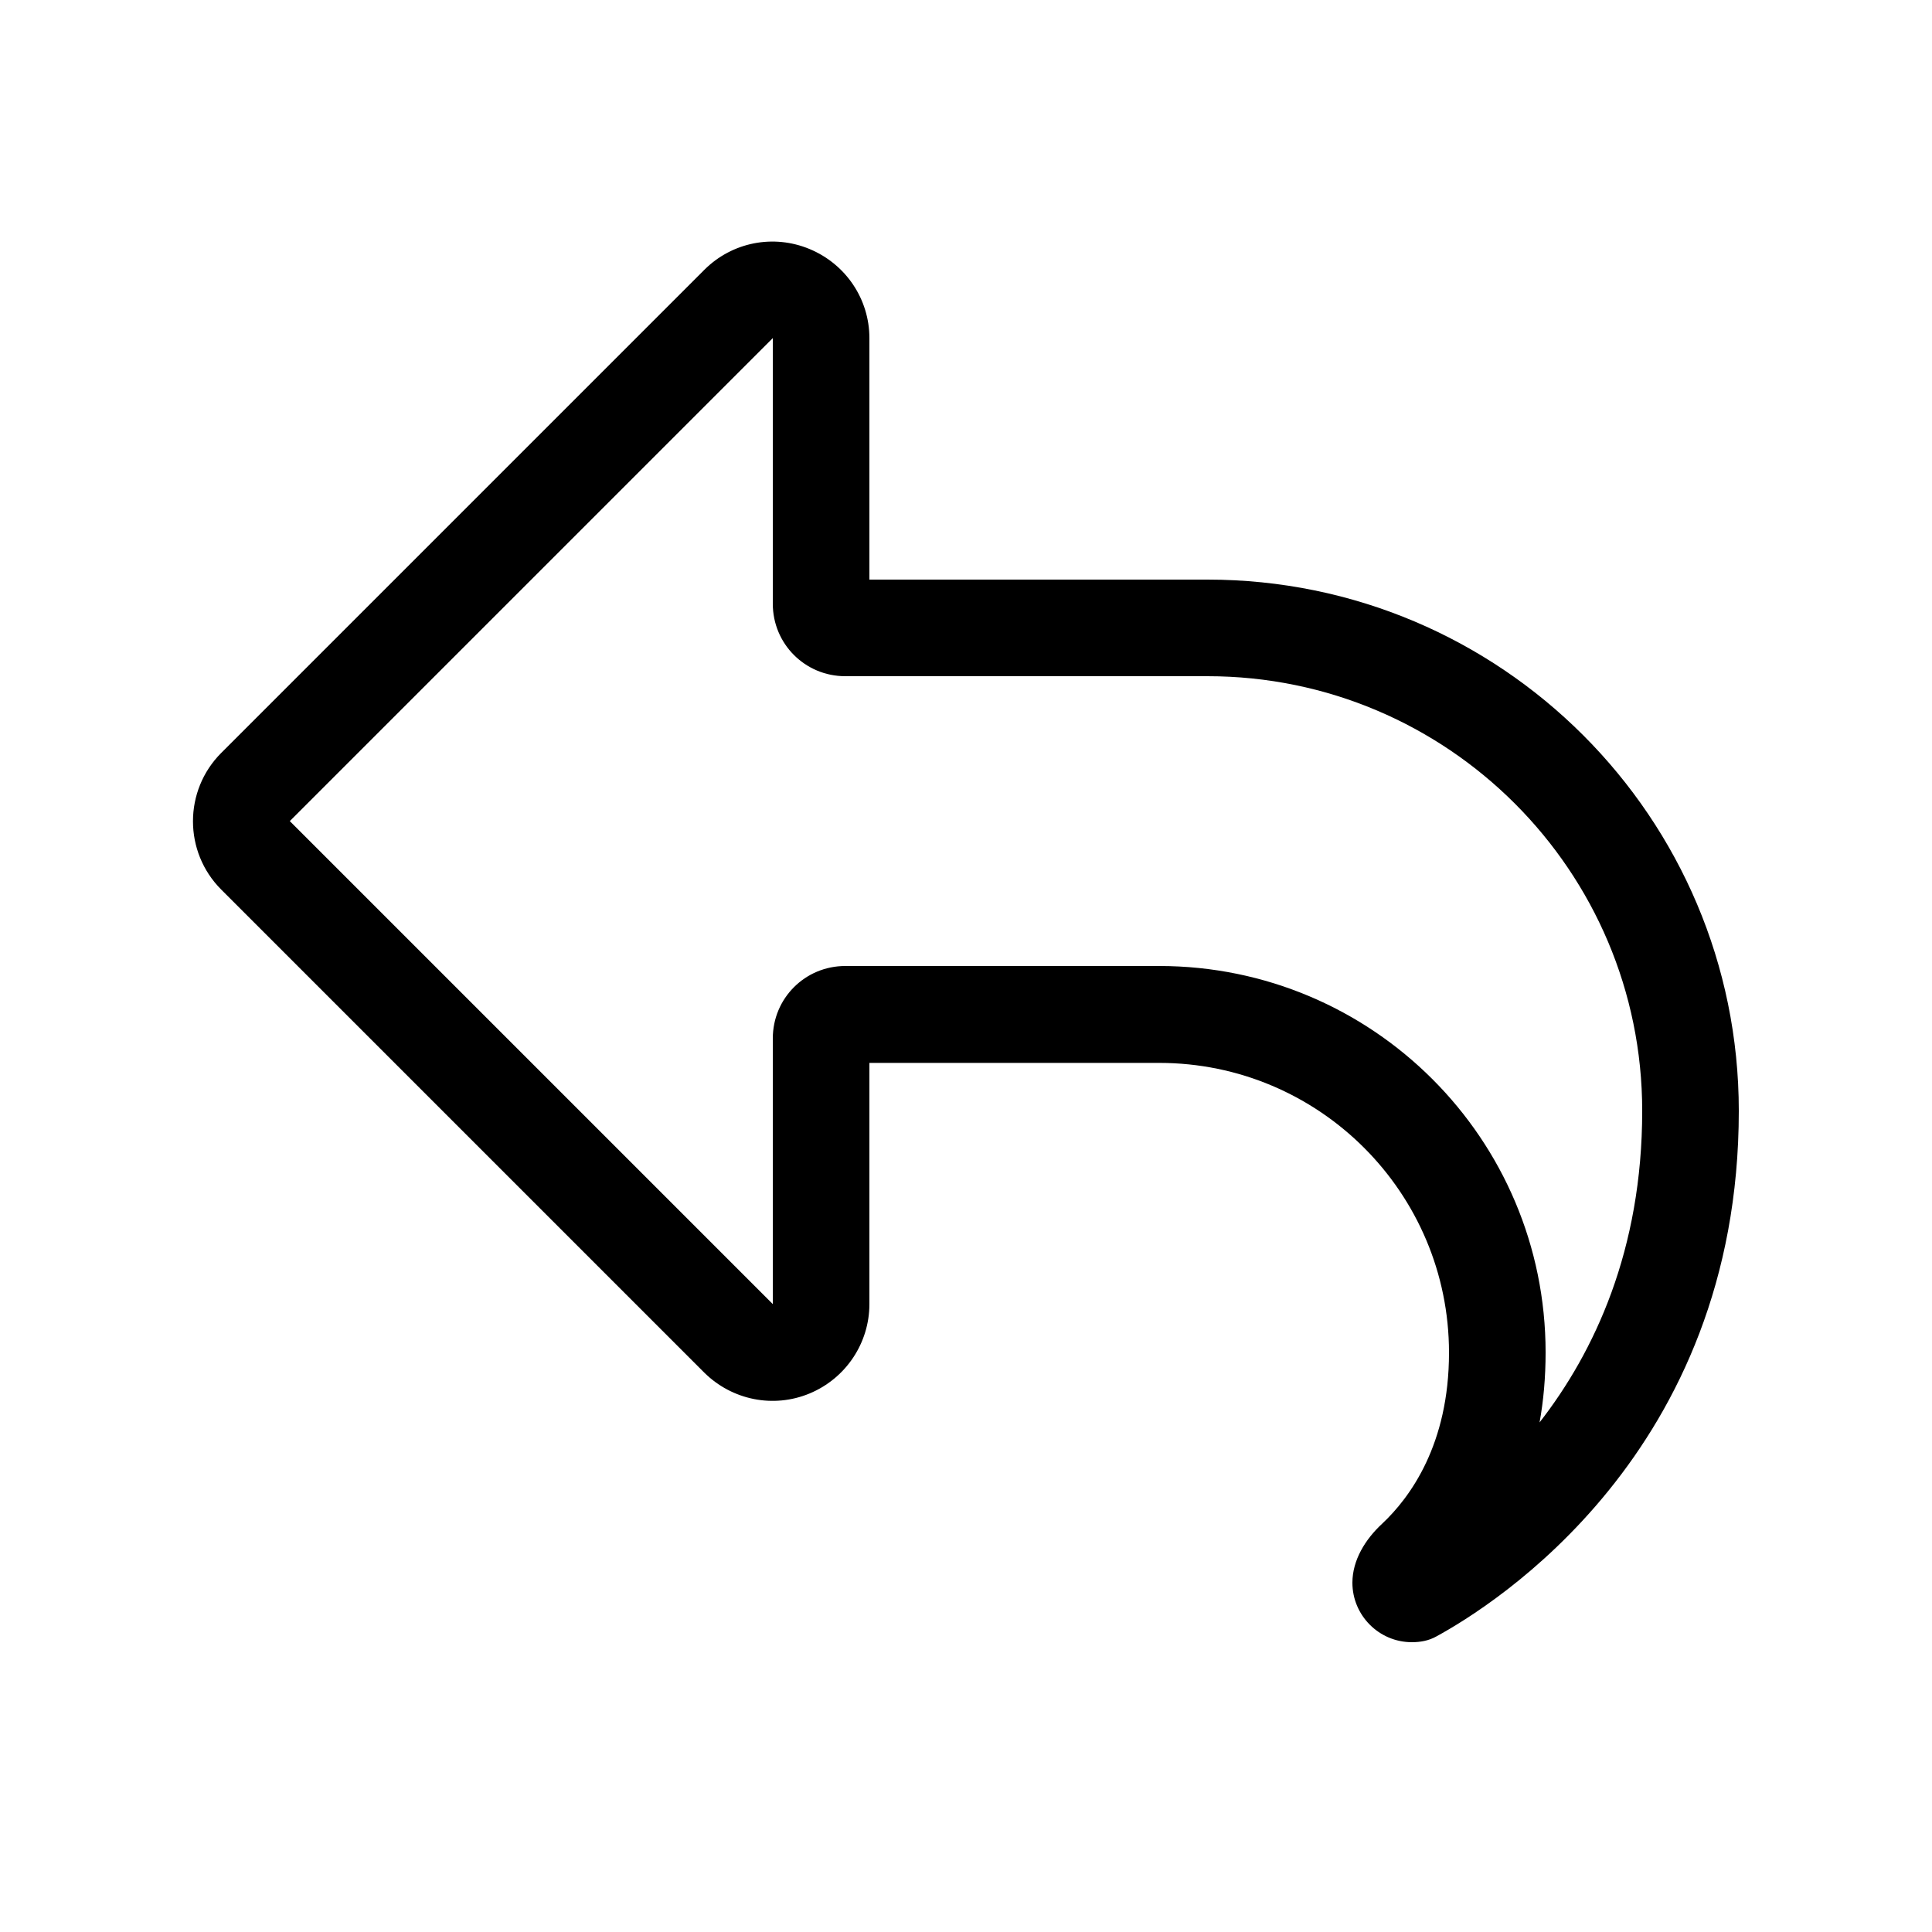 <svg xmlns="http://www.w3.org/2000/svg" viewBox="0 0 640 640"><!--!Font Awesome Pro 7.0.0 by @fontawesome - https://fontawesome.com License - https://fontawesome.com/license (Commercial License) Copyright 2025 Fonticons, Inc.--><path d="M280 224C266.7 224 256 213.3 256 200L256 112L96 272L256 432L256 344C256 330.7 266.7 320 280 320L384 320C454.7 320 512 377.3 512 448C512 456.3 511.3 464.1 510 471.2C528.2 447.8 544 414.1 544 368C544 288.5 479.5 224 400 224L280 224zM288 368L288 432C288 444.9 280.2 456.6 268.2 461.6C256.2 466.6 242.5 463.8 233.3 454.7L73.3 294.7C60.8 282.2 60.8 261.9 73.3 249.4L233.3 89.4C242.5 80.2 256.2 77.5 268.2 82.5C280.2 87.5 288 99.1 288 112L288 192L400 192C497.2 192 576 270.8 576 368C576 481.3 494.5 531.9 475.8 542.1C473.3 543.5 470.5 544 467.7 544C456.8 544 448 535.1 448 524.3C448 516.8 452.3 509.9 457.8 504.8C467.2 496 480 478.4 480 448.1C480 395.1 437 352.1 384 352.1L288 352.1L288 368.1z"/></svg>